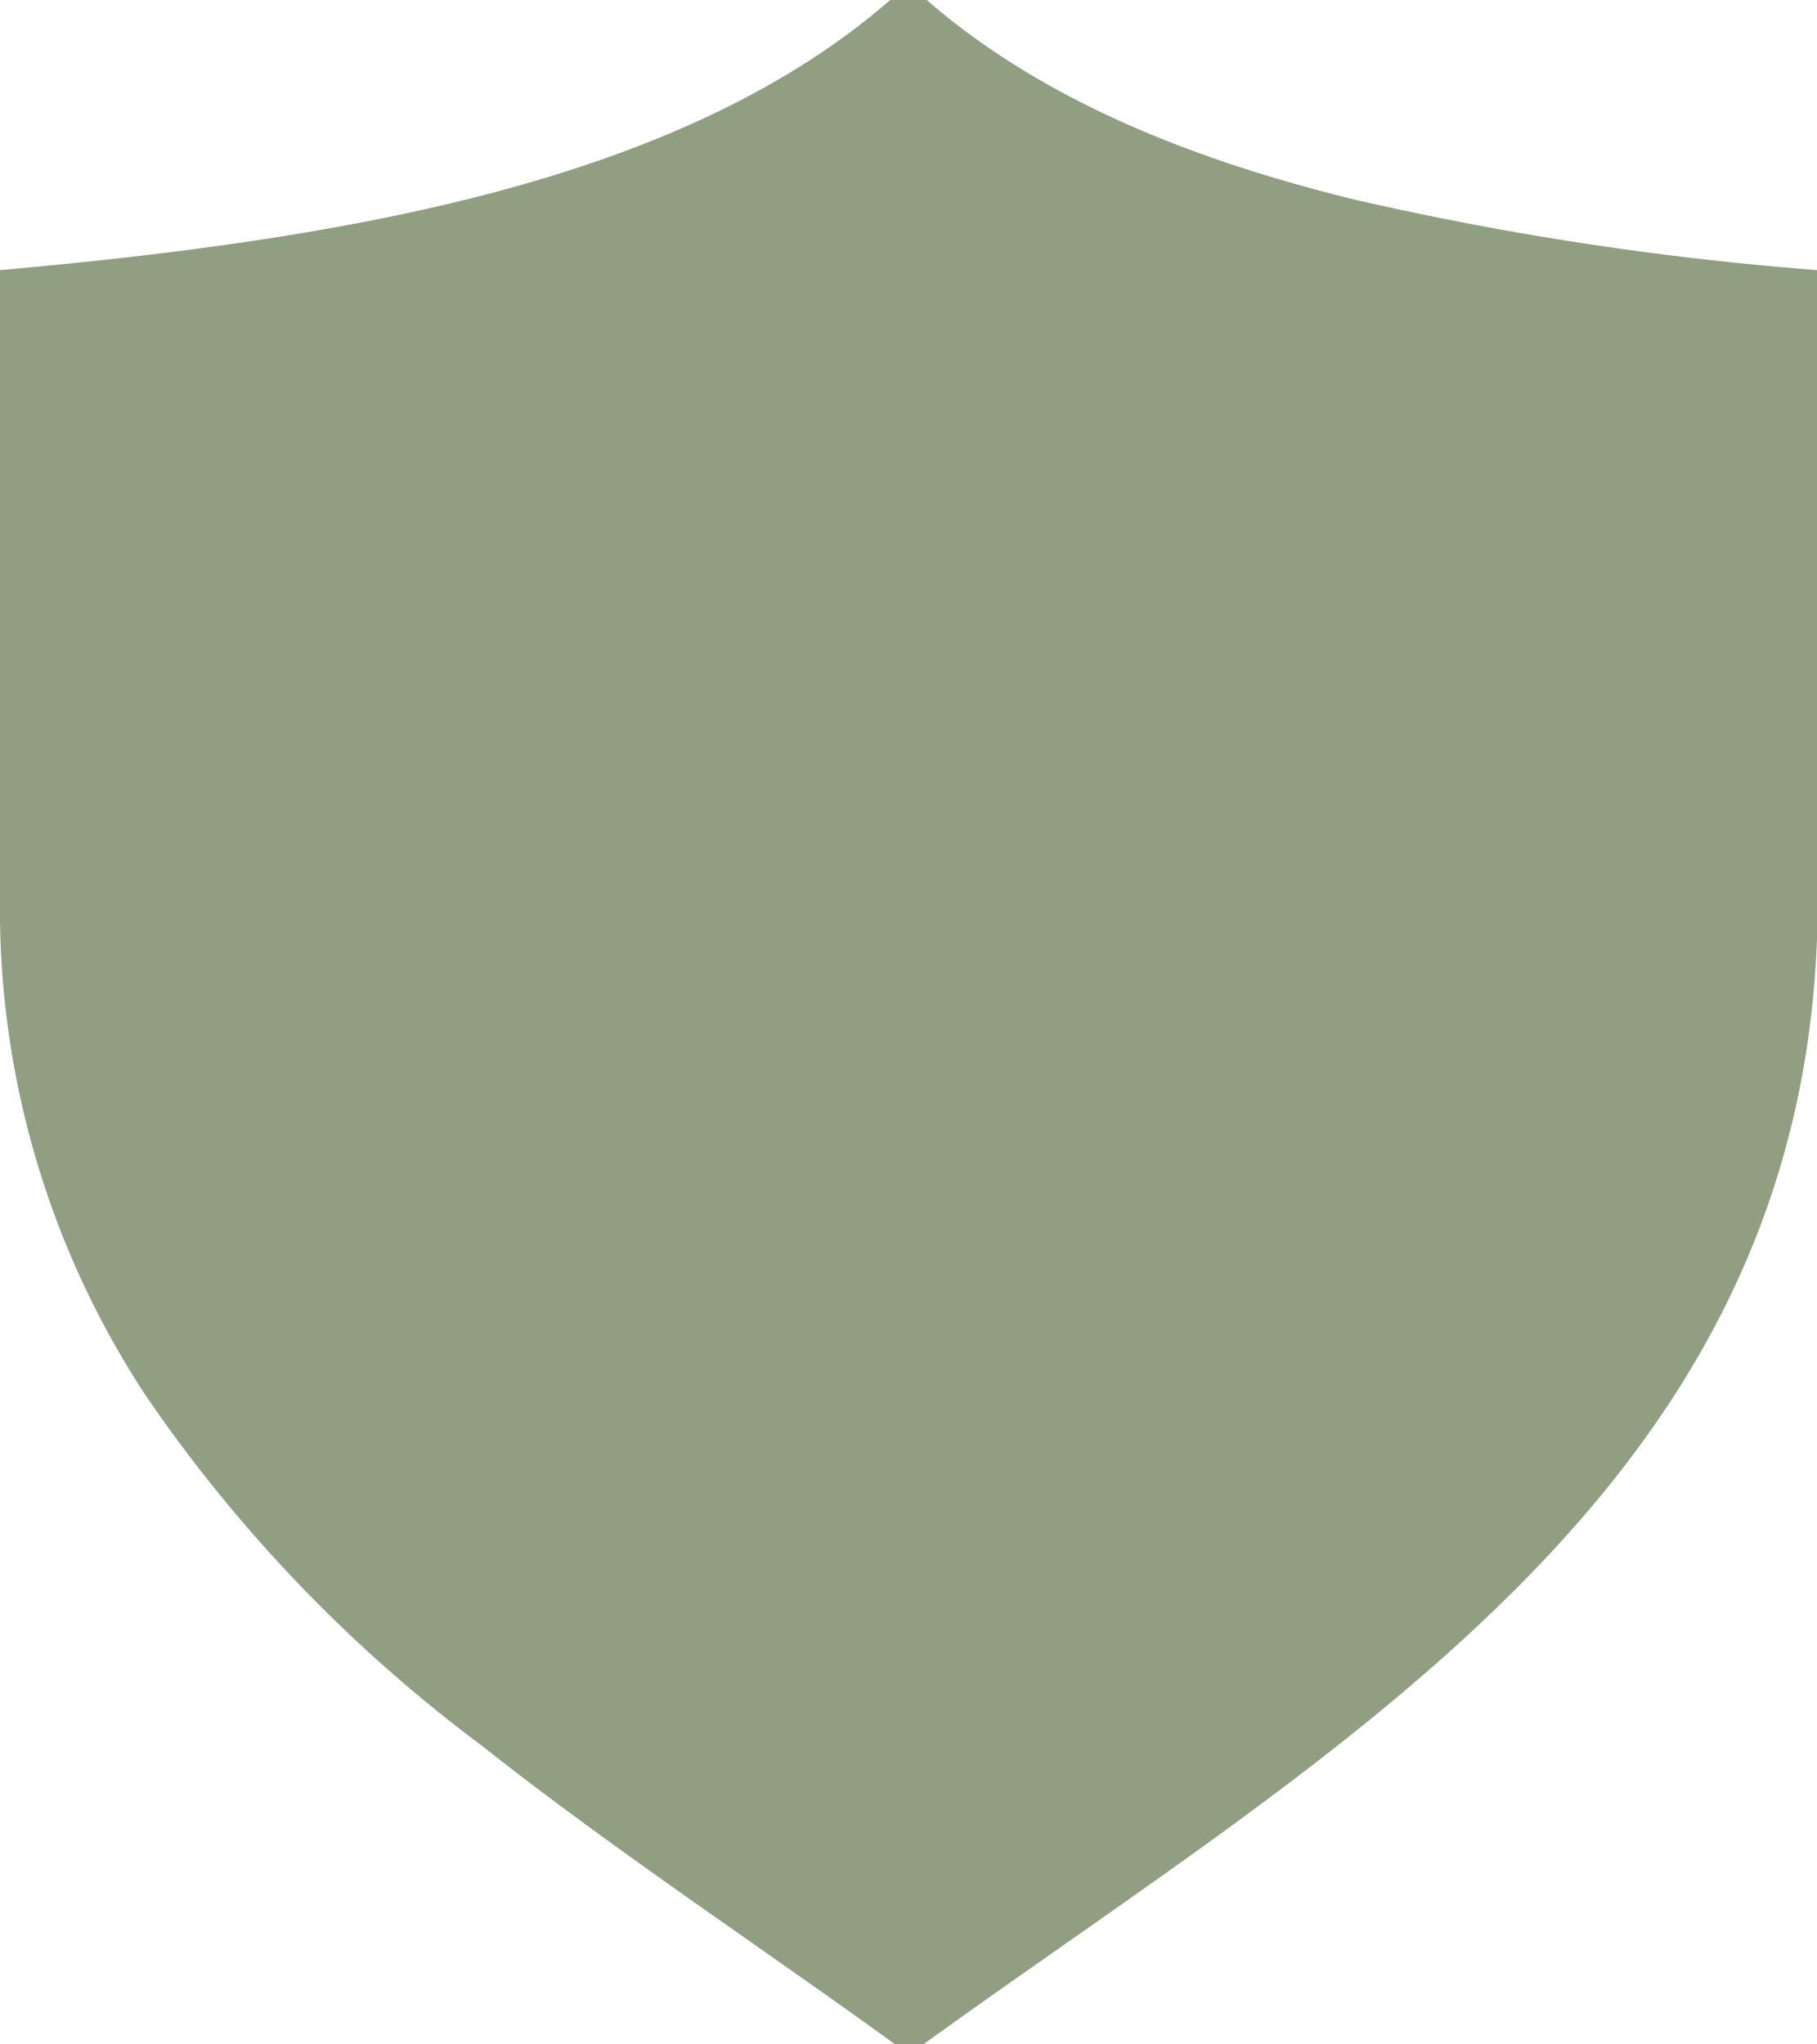 <svg xmlns="http://www.w3.org/2000/svg" viewBox="0 0 49.78 56"><defs><style>.cls-1{fill:#909e82;}</style></defs><title>shield_smaller</title><g id="Ebene_2" data-name="Ebene 2"><g id="MainNav"><path class="cls-1" d="M37.08,5.46C32.48,4.33,28.45,2.66,25.39,0h-1C18.73,4.92,9.75,6.53,0,7.4V24.64a24.24,24.24,0,0,0,4,13.6,40.3,40.3,0,0,0,9.2,9.58c3.59,2.84,7.54,5.44,11.32,8.18h.78c11.52-8.32,24.5-15.41,24.5-31.36V7.4A85.83,85.83,0,0,1,37.08,5.46Z"/></g></g></svg>